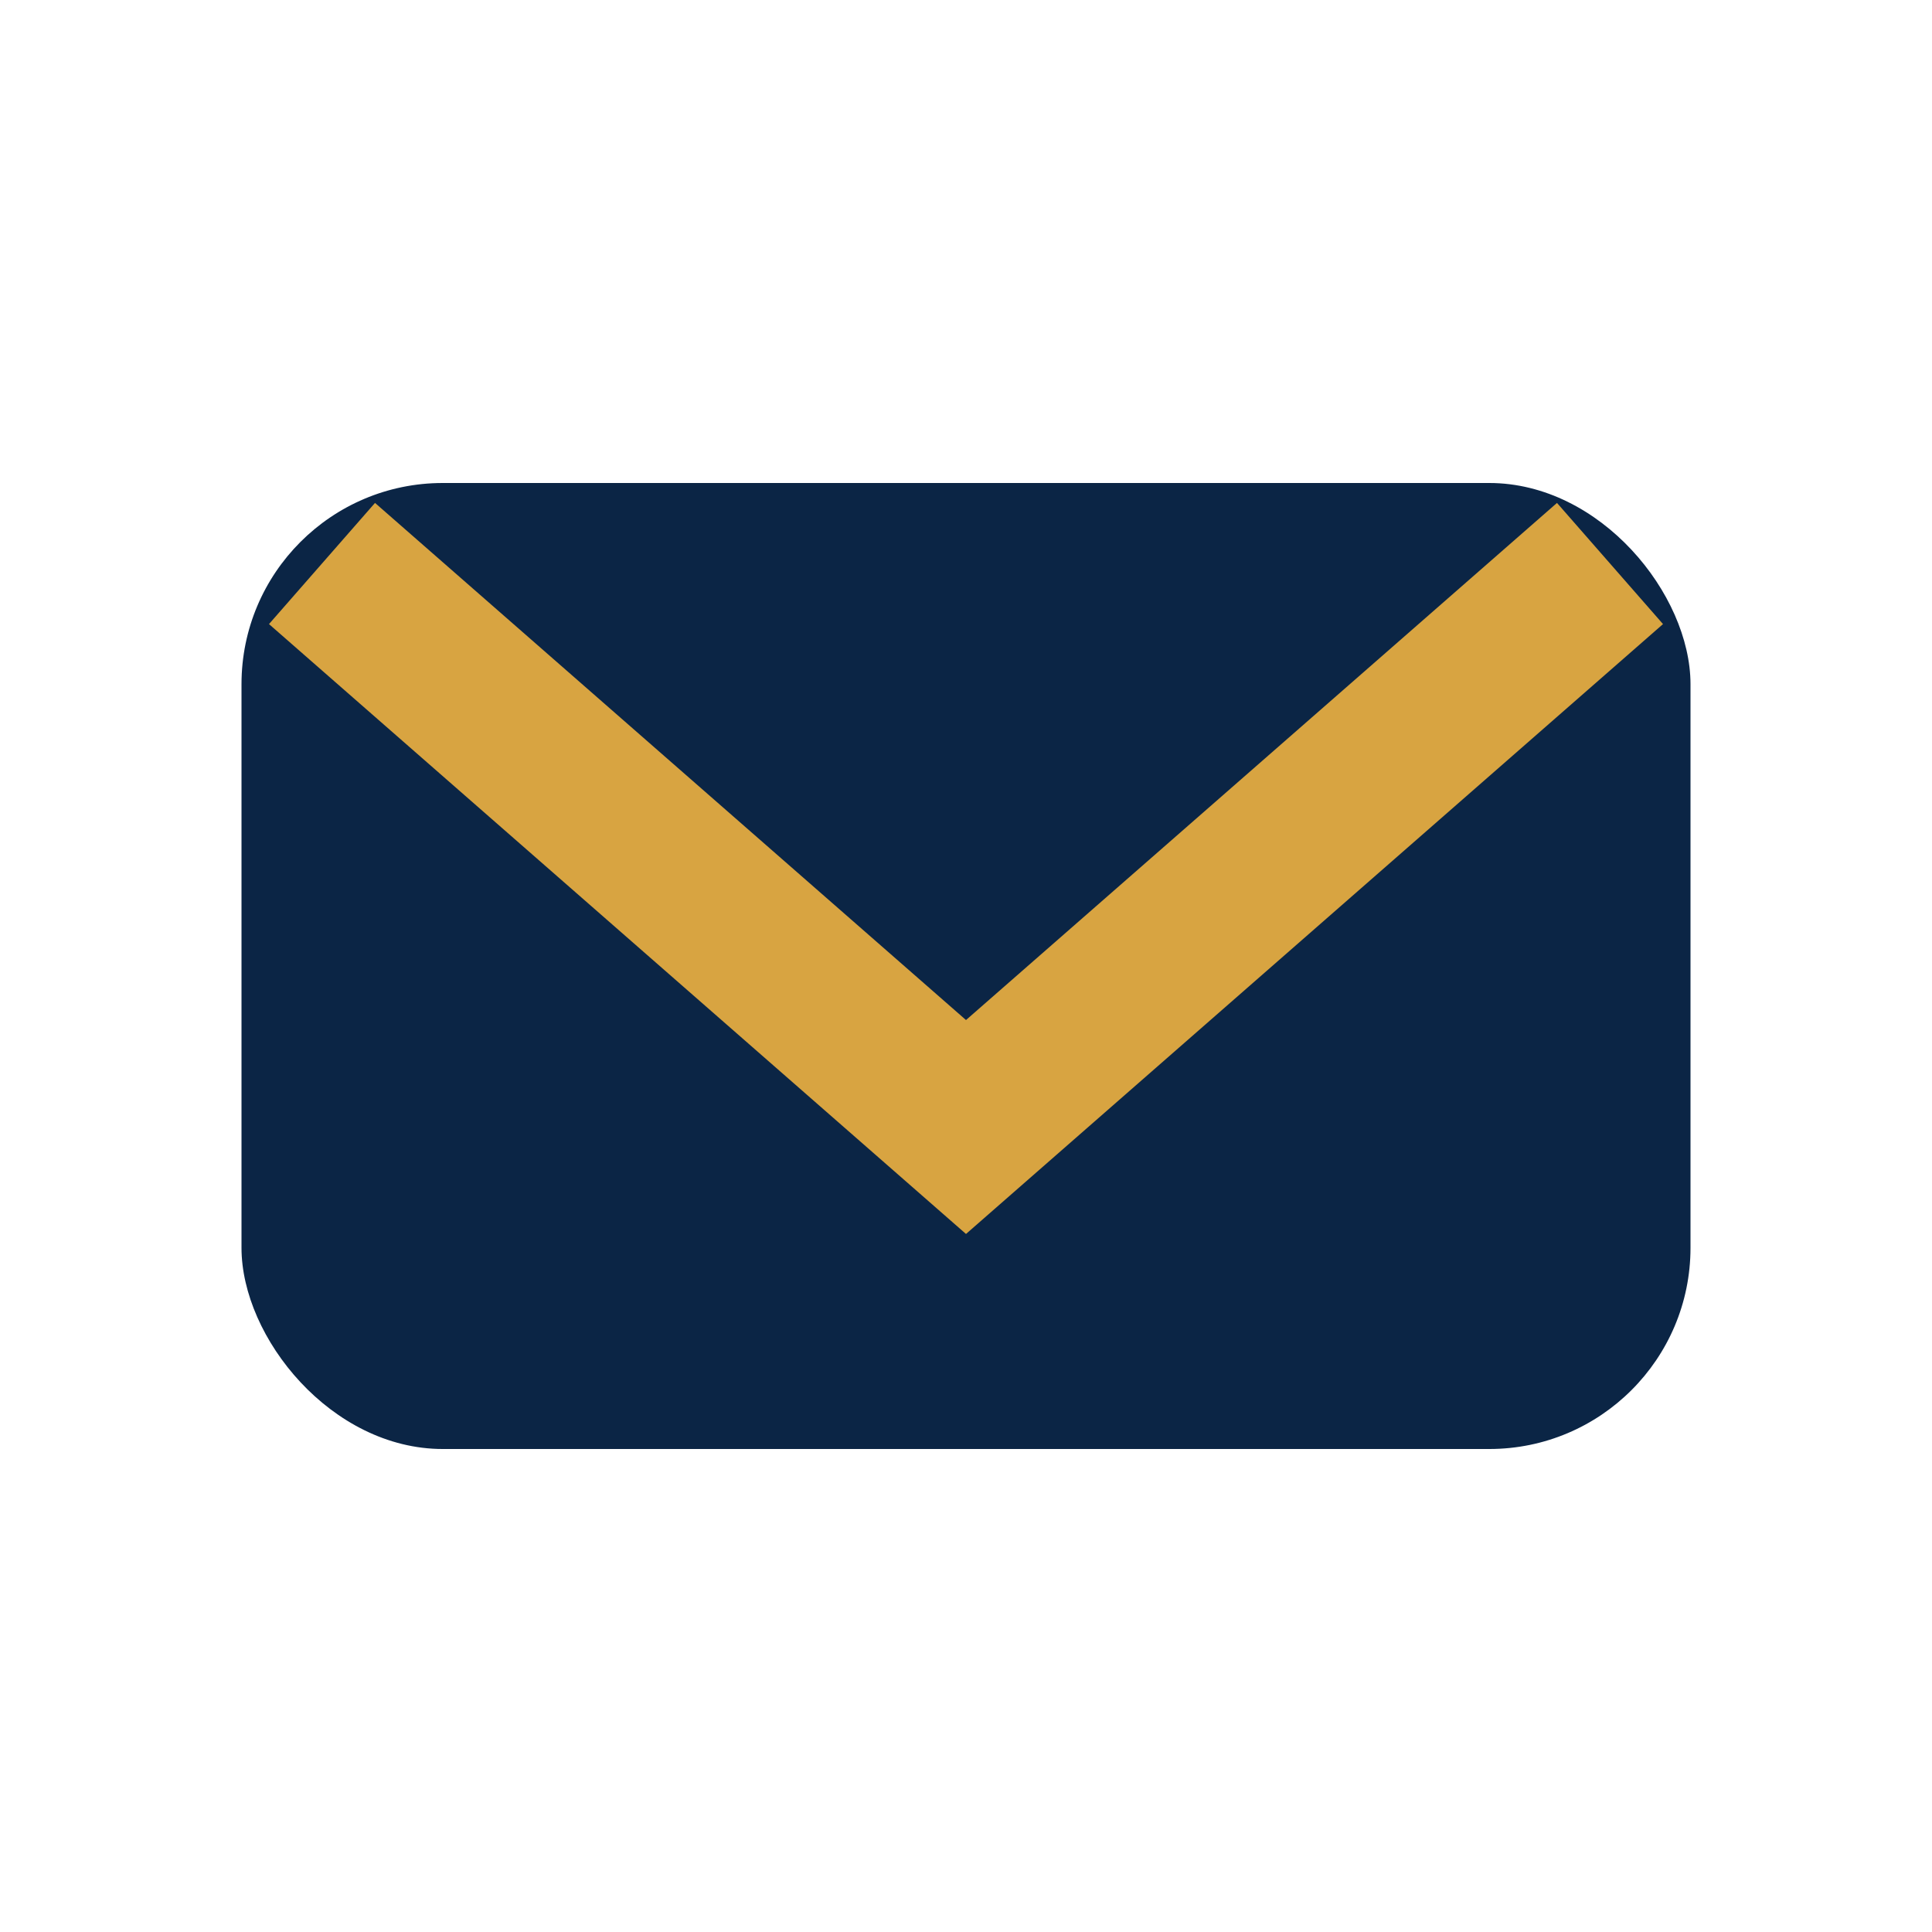 <?xml version="1.0" encoding="UTF-8"?>
<svg xmlns="http://www.w3.org/2000/svg" viewBox="0 0 24 24" width="24" height="24"><rect x="3" y="6" width="18" height="12" rx="2.5" fill="#0B2545"/><path d="M4 7l8 7 8-7" fill="none" stroke="#D8A441" stroke-width="2"/></svg>